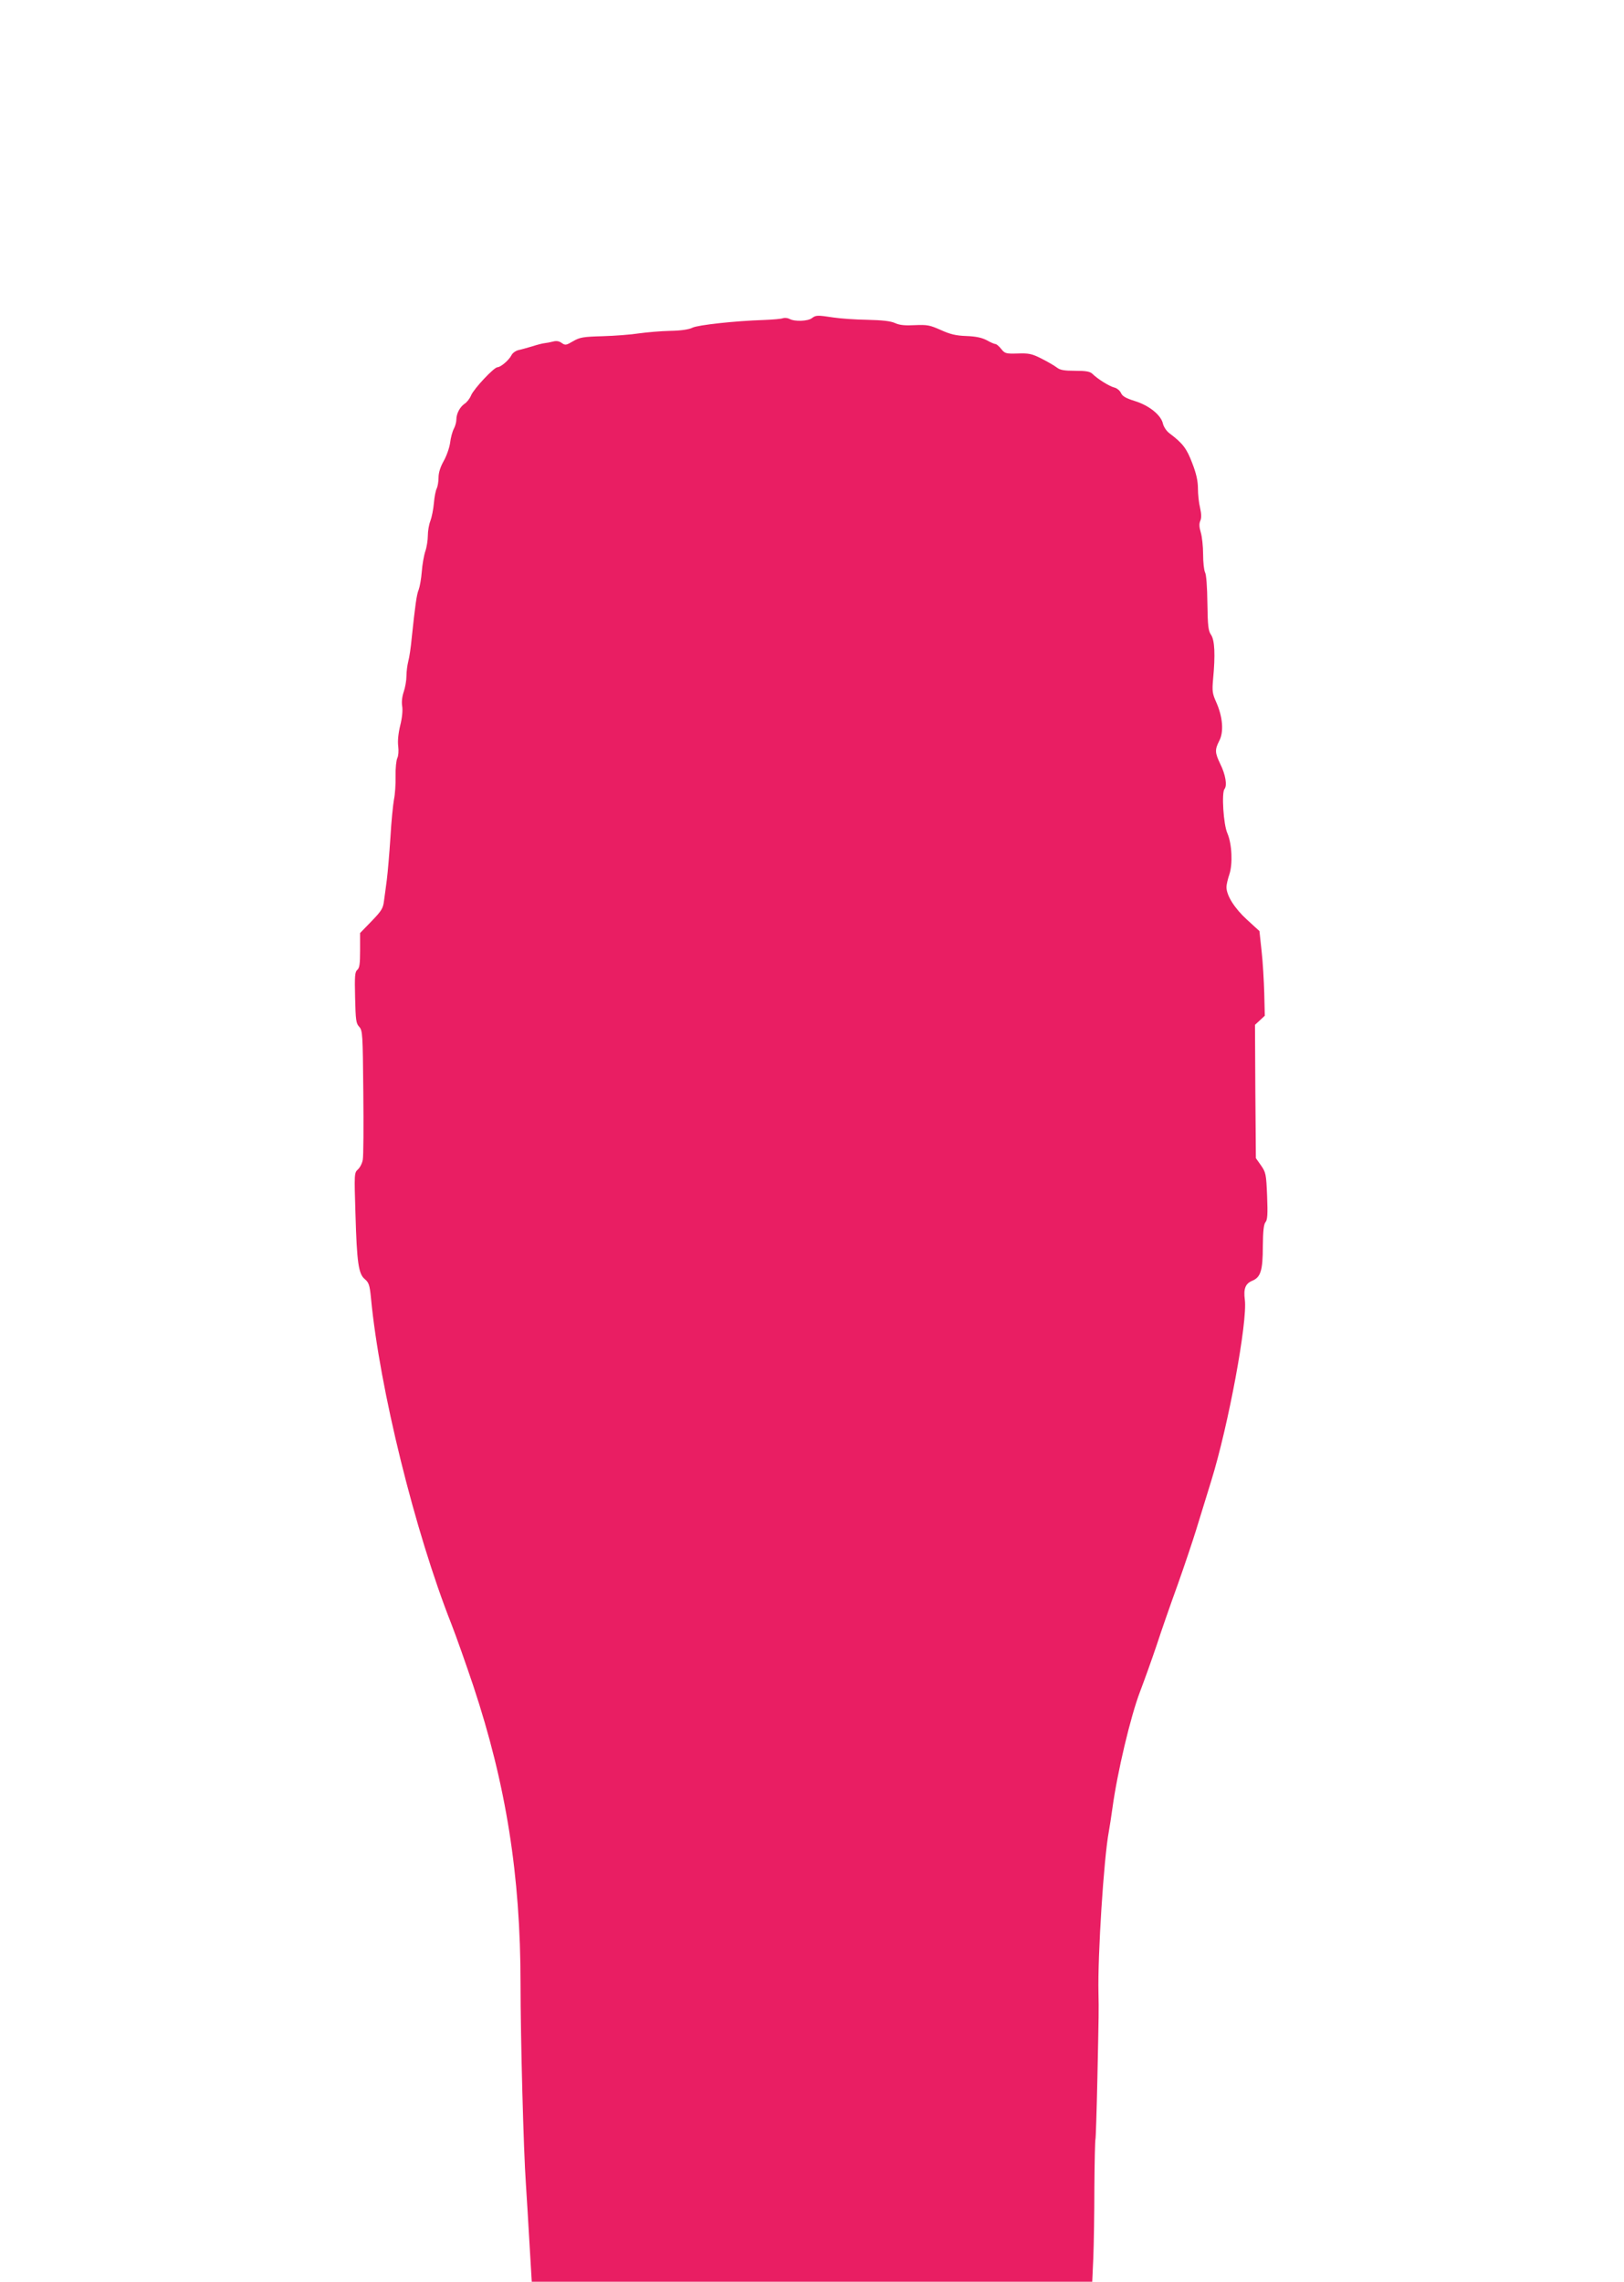 <?xml version="1.0" standalone="no"?>
<!DOCTYPE svg PUBLIC "-//W3C//DTD SVG 20010904//EN"
 "http://www.w3.org/TR/2001/REC-SVG-20010904/DTD/svg10.dtd">
<svg version="1.0" xmlns="http://www.w3.org/2000/svg"
 width="911pt" height="1280pt" viewBox="0 0 911 1280"
 preserveAspectRatio="xMidYMid meet">
<g transform="translate(0,1280) scale(0.1,-0.1)"
fill="#e91e63" stroke="none">
<path d="M4554 11015 c-22 -17 -97 -20 -125 -4 -12 6 -28 7 -37 4 -9 -4 -57
-8 -107 -10 -160 -5 -369 -28 -400 -43 -19 -10 -64 -17 -125 -18 -52 -1 -131
-8 -175 -14 -44 -7 -136 -14 -204 -16 -109 -3 -128 -6 -166 -28 -39 -23 -44
-24 -64 -10 -15 11 -30 13 -49 8 -15 -4 -36 -8 -47 -9 -11 -1 -42 -9 -70 -18
-27 -8 -62 -18 -77 -21 -15 -4 -33 -16 -39 -29 -14 -27 -59 -66 -78 -67 -20 0
-132 -120 -148 -157 -7 -18 -24 -40 -37 -48 -26 -18 -46 -55 -46 -89 0 -13 -6
-36 -14 -51 -8 -15 -18 -51 -21 -79 -4 -28 -20 -74 -36 -102 -19 -34 -29 -66
-29 -93 0 -23 -5 -51 -10 -61 -6 -11 -13 -47 -16 -82 -3 -35 -12 -80 -20 -101
-8 -20 -14 -57 -14 -82 0 -24 -6 -64 -14 -87 -8 -24 -17 -75 -20 -115 -3 -39
-11 -84 -17 -100 -12 -28 -20 -89 -39 -268 -5 -55 -14 -116 -20 -136 -5 -20
-10 -57 -10 -81 0 -25 -7 -65 -15 -88 -9 -26 -13 -57 -9 -81 4 -23 0 -66 -11
-109 -11 -46 -15 -88 -11 -117 3 -26 1 -53 -5 -65 -6 -12 -11 -58 -10 -103 1
-44 -3 -103 -9 -130 -5 -28 -15 -124 -20 -215 -6 -91 -15 -196 -20 -235 -5
-38 -12 -92 -16 -119 -5 -42 -14 -56 -70 -114 l-64 -66 0 -97 c0 -76 -3 -99
-16 -110 -13 -11 -15 -35 -12 -155 3 -125 5 -145 23 -164 19 -21 20 -39 23
-367 2 -190 1 -361 -3 -379 -3 -19 -15 -43 -27 -54 -21 -19 -21 -24 -14 -249
8 -275 17 -338 53 -367 22 -19 27 -33 34 -105 48 -508 247 -1313 451 -1829 27
-69 82 -225 123 -347 184 -554 265 -1063 265 -1672 0 -299 17 -939 30 -1121 5
-80 15 -236 21 -348 l12 -202 1572 0 1572 0 6 133 c3 73 6 251 6 396 1 146 4
267 6 270 2 4 7 159 11 346 8 380 8 371 6 475 -5 208 30 758 58 905 5 28 14
86 20 130 28 205 102 516 155 655 24 63 66 180 93 260 26 80 80 235 120 345
39 110 84 245 101 300 17 55 55 179 85 276 97 312 205 896 189 1018 -8 61 3
90 41 106 48 20 60 57 60 195 1 84 5 122 15 134 11 13 13 44 9 147 -5 122 -7
132 -34 171 l-29 41 -3 374 -2 374 27 25 28 26 -3 126 c-2 70 -8 177 -15 238
l-12 111 -70 64 c-69 63 -115 135 -115 183 0 12 7 44 16 70 20 59 15 172 -11
232 -22 49 -33 227 -16 248 16 19 6 81 -24 141 -30 63 -31 79 -5 130 26 50 19
134 -17 215 -22 49 -24 63 -18 130 13 137 9 218 -11 248 -16 23 -19 49 -21
179 -1 90 -6 160 -13 172 -6 12 -11 57 -11 102 0 44 -6 99 -13 122 -9 30 -10
49 -3 65 7 15 7 38 -1 73 -7 28 -12 77 -12 109 0 41 -9 83 -32 142 -31 82 -53
111 -126 166 -18 13 -33 36 -38 54 -10 49 -77 103 -157 128 -51 16 -71 27 -79
46 -6 13 -23 27 -37 30 -28 7 -94 48 -123 77 -14 13 -35 17 -97 17 -61 0 -84
4 -102 18 -13 10 -52 33 -86 50 -55 28 -72 31 -134 29 -67 -2 -72 0 -93 26
-12 15 -26 27 -32 27 -5 0 -27 9 -48 21 -28 15 -62 22 -115 24 -59 2 -91 10
-144 34 -61 27 -75 30 -145 27 -56 -3 -86 0 -112 12 -25 11 -70 16 -155 18
-66 1 -151 7 -190 13 -92 14 -98 13 -121 -4z"/>
</g>
</svg>
